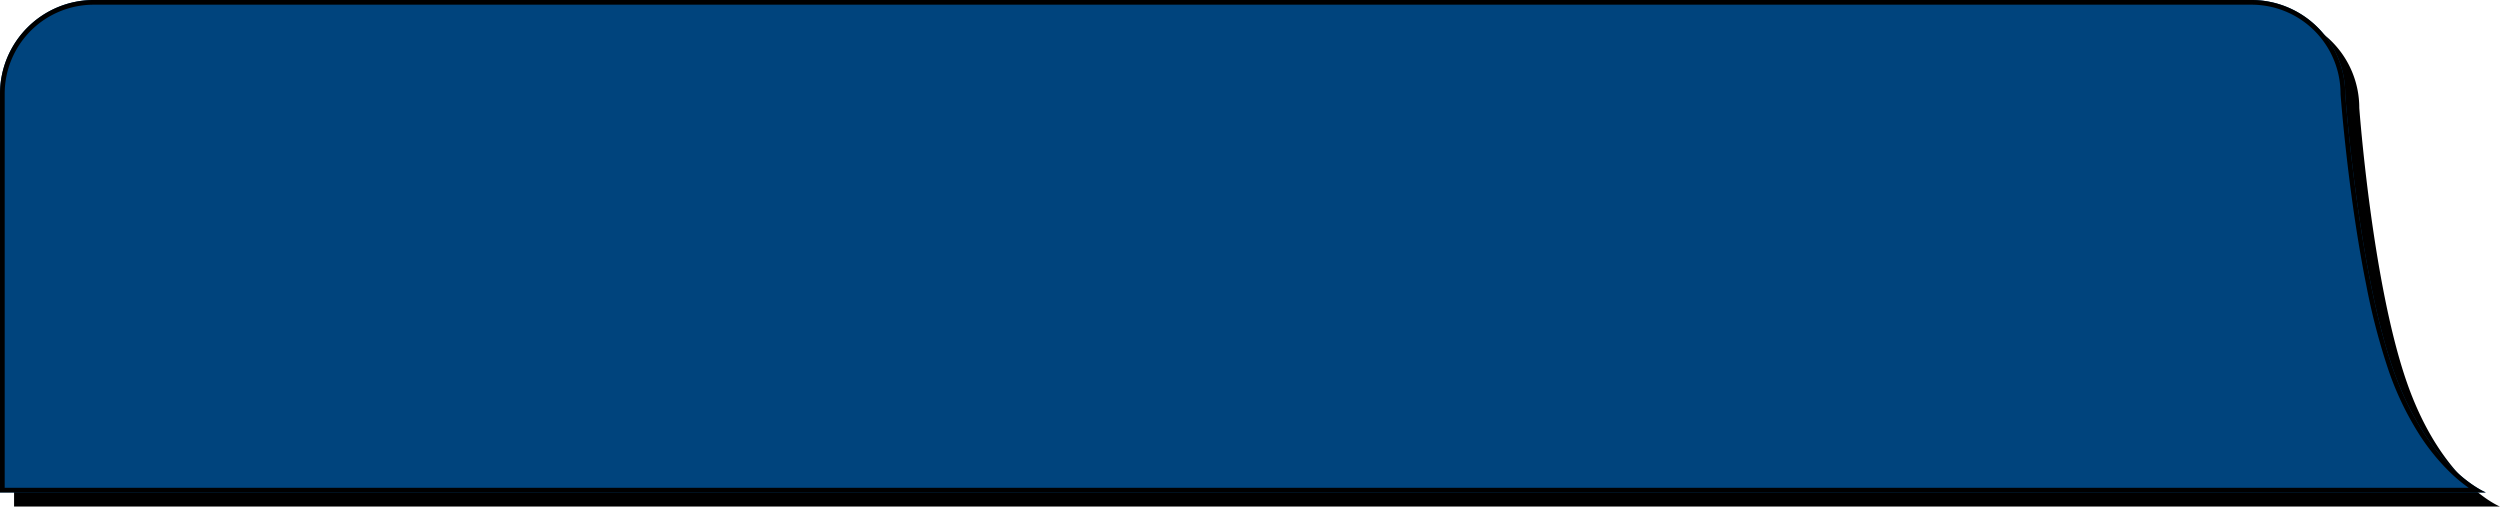 <svg xmlns="http://www.w3.org/2000/svg" width="533" height="108" viewBox="0 0 533 108">
    <g id="tab2" transform="translate(-1291 7385)">
      <path id="パス_165304" data-name="パス 165304" d="M20,0H480a20,20,0,0,1,20,20s2.744,37.557,10.243,58.807S530,105,530,105H0V20A20,20,0,0,1,20,0Z" transform="translate(1294 -7382)"/>
      <g id="グループ_39093" data-name="グループ 39093" transform="translate(594 -9761)">
      <path id="パス_165294" data-name="パス 165294" d="M20,0H480a20,20,0,0,1,20,20s2.744,37.557,10.243,58.807S530,105,530,105H0V20A20,20,0,0,1,20,0Z" transform="translate(697 2376)" fill="#00447d"/>
      <path id="パス_165294_-_アウトライン" data-name="パス 165294 - アウトライン" d="M20,1A18.983,18.983,0,0,0,1,20v84H526.319a33.545,33.545,0,0,1-4.082-3.411,45.733,45.733,0,0,1-6.585-8.186A64.653,64.653,0,0,1,509.3,79.14a138.488,138.488,0,0,1-4.8-18.289c-1.165-5.78-2.235-12.268-3.18-19.283-1.609-11.938-2.309-21.4-2.316-21.5l0-.036V20A18.983,18.983,0,0,0,480,1H20m0-1H480a20,20,0,0,1,20,20s2.744,37.557,10.243,58.807S530,105,530,105H0V20A20,20,0,0,1,20,0Z" transform="translate(697 2376)"/>
      </g>
    </g>
</svg>
